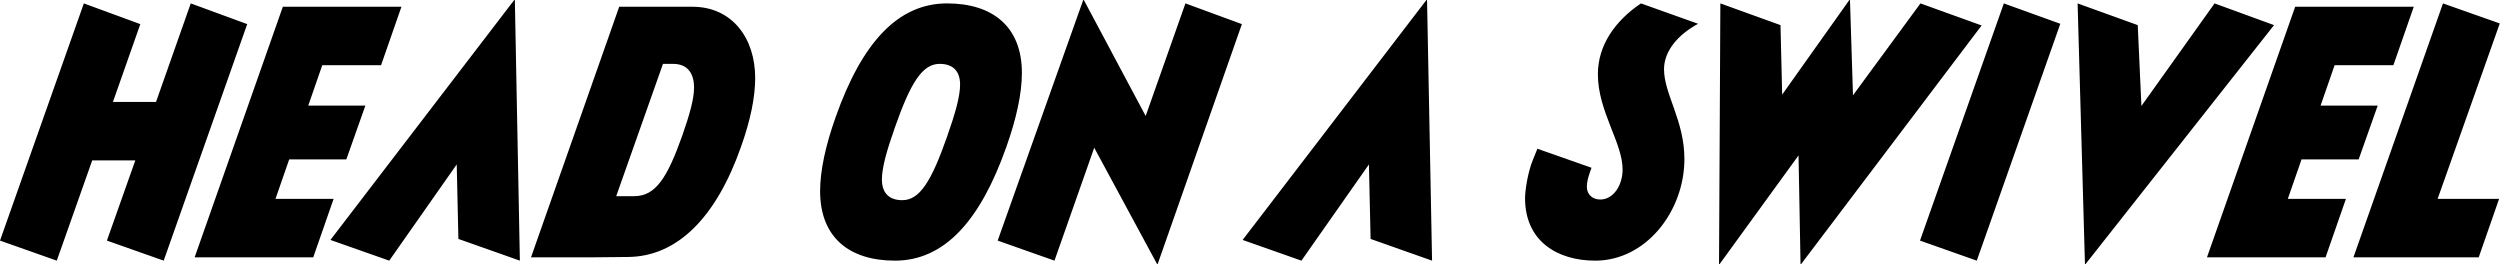 <?xml version="1.0" encoding="UTF-8"?>
<svg xmlns="http://www.w3.org/2000/svg" fill="none" height="1190" viewBox="0 0 11261 1190" width="11261">
  <path d="m702.765 459.248h-194.125l123.398-350.629-254.319-93.3-377.716 1068.441 255.824 90.29 159.513-451.455h194.125l-127.912 361.165 255.824 90.29 376.213-1065.431-254.321-93.3zm1105.505-428.881h-534.22l-397.276 1128.633h534.216l91.8-263.348h-261.84l61.7-177.571h257.32l85.78-242.28h-257.33l63.2-182.086h264.86zm510.83-30.097h-3.01l-827.67 1080.48 264.86 93.3 303.97-433.397 7.53 335.577 276.89 97.82zm799.64 30.097h-329.56l-397.28 1128.633h287.43l148.98-1.5c221.21-1.51 397.28-176.072 510.14-498.108 42.14-118.883 63.21-221.212 63.21-308.493 0-179.076-103.84-320.532-282.92-320.532zm-45.14 579.365c-67.72 191.115-120.39 273.882-216.7 273.882h-81.26l210.68-595.918h45.14c67.72 0 94.81 45.145 94.81 106.843 0 51.165-19.56 120.388-52.67 215.193zm620.48 251.309c0 207.669 130.92 313.009 337.08 313.009 222.72 0 383.74-179.078 501.11-510.144 46.65-130.921 70.73-243.784 70.73-335.58 0-207.668-130.92-313.007-337.08-313.007-222.72 0-383.74 179.076-501.12 510.142-46.65 130.921-70.72 243.785-70.72 335.58zm370.19 40.631c-55.68 0-91.8-28.592-91.8-93.301 0-52.669 21.07-127.911 58.69-234.755 70.73-201.649 123.4-285.92 201.65-285.92 55.68 0 91.8 28.592 91.8 93.3 0 52.669-21.07 127.912-58.69 234.755-70.73 201.65-123.4 285.921-201.65 285.921zm1096.3-379.221-278.4-522.181h-3.01l-385.24 1083.49 255.83 90.29 179.07-508.639 282.92 523.689h3l379.23-1080.481-254.32-93.3zm1267.45-522.181h-3.01l-827.66 1080.48 264.85 93.3 303.98-433.397 7.53 335.577 276.89 97.82zm477.56 717.811c-25.59 61.698-36.12 144.465-36.12 174.562 0 194.127 145.97 281.407 316.02 281.407 230.24 0 401.79-224.223 401.79-457.474 0-174.562-91.79-291.94-91.79-404.803 0-81.262 61.69-154.999 153.49-204.659l-257.33-91.795c-114.37 76.747-194.12 186.6-194.12 319.027 0 167.037 111.36 308.493 111.36 428.88 0 70.728-40.64 135.436-100.83 135.436-36.12 0-60.19-24.077-60.19-57.184 0-18.058 4.51-39.126 13.54-64.708l7.52-21.068-243.78-85.776zm1441.04-288.93-13.55-428.881h-3.01l-302.47 425.871-7.52-313.007-270.88-97.815-6.01 1173.781h3l355.15-489.077 9.03 489.077h3.01l812.61-1074.461-275.38-99.32zm301.82 654.609 255.83 90.29 376.21-1066.936-254.32-91.795zm997.36-606.454-16.55-364.172-270.87-97.815 33.1 1173.781h3.01l848.71-1075.966-267.84-97.815zm1226.8-446.939h-534.2l-397.29 1128.633h534.19l91.8-263.348h-261.8l61.7-177.571h257.3l85.8-242.28h-257.3l63.2-182.086h264.8zm131.6-15.048-403.3 1143.681h564.3l91.8-263.348h-276.9l279.9-790.043z" fill="#000"></path>
</svg>
